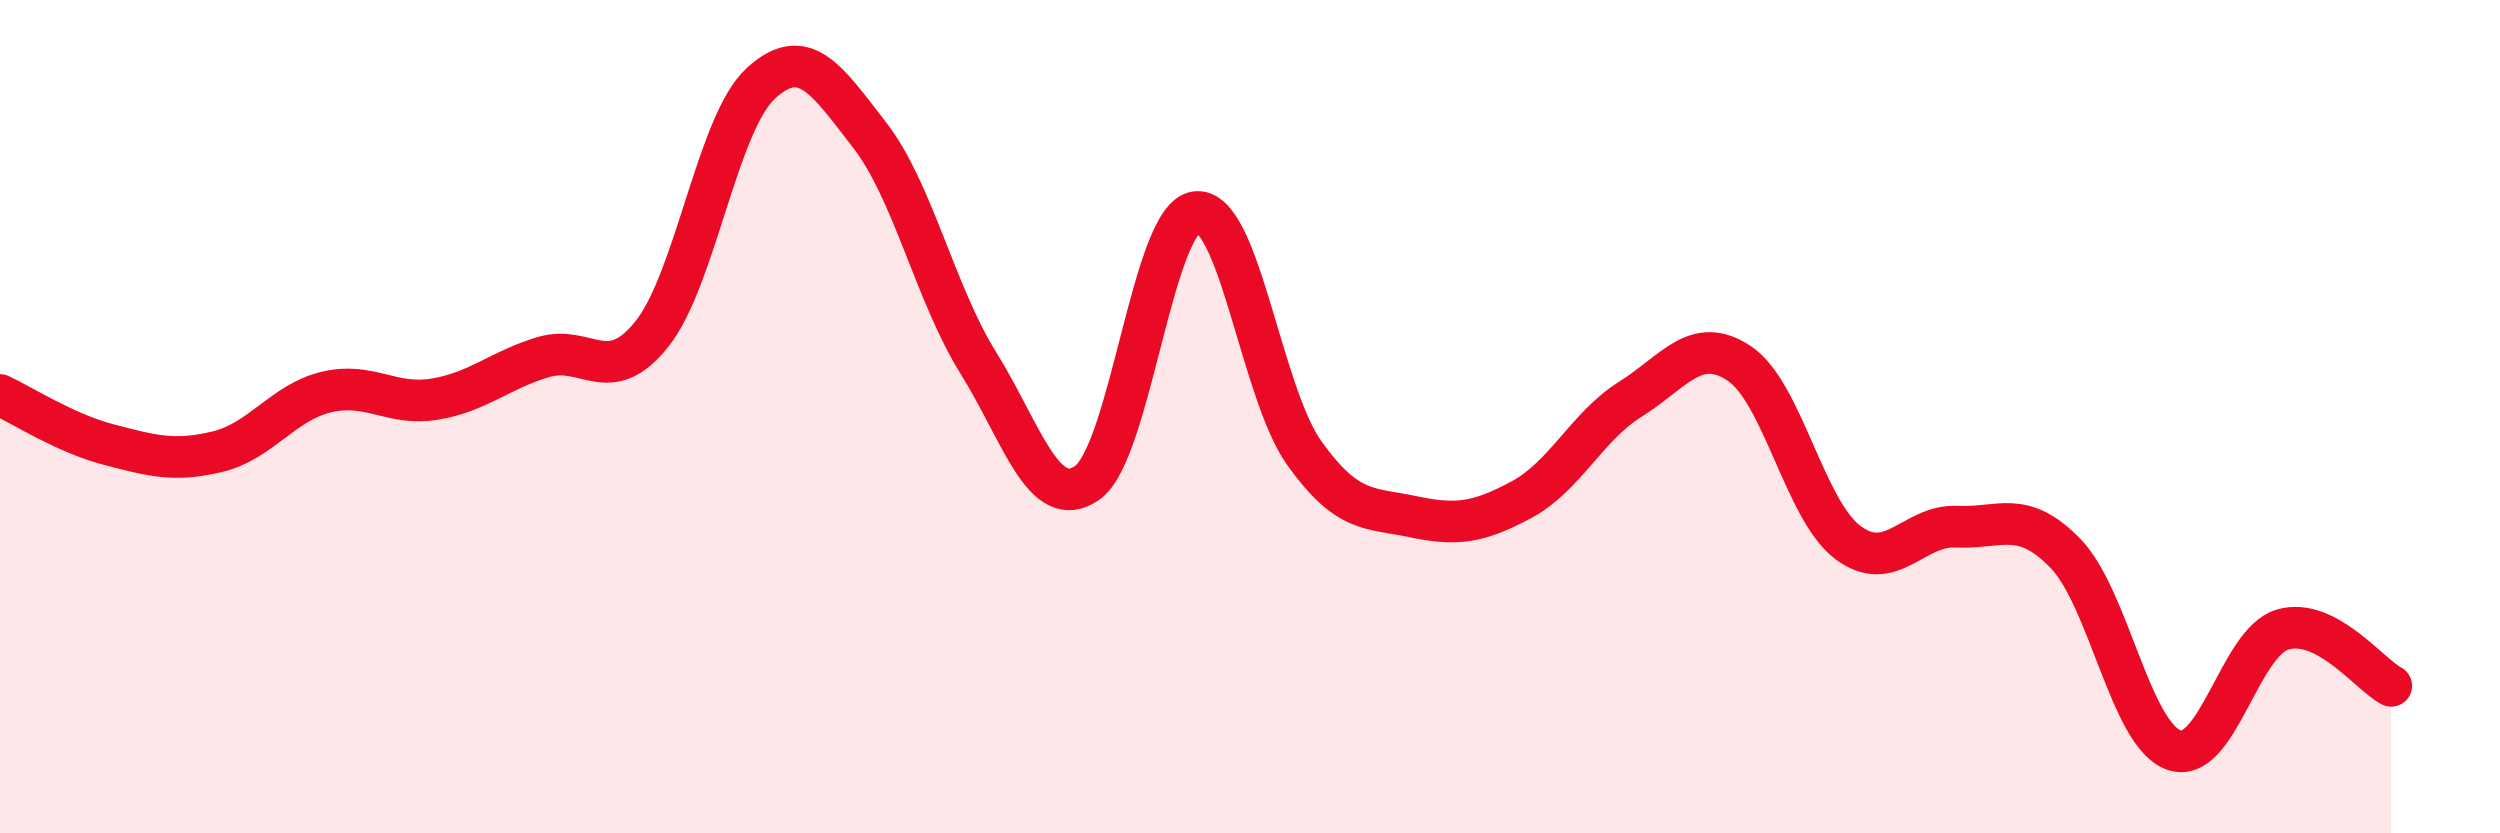 
    <svg width="60" height="20" viewBox="0 0 60 20" xmlns="http://www.w3.org/2000/svg">
      <path
        d="M 0,9.48 C 0.52,9.72 1.57,10.4 2.61,10.67 C 3.65,10.94 4.18,11.09 5.22,10.84 C 6.26,10.59 6.79,9.66 7.83,9.41 C 8.87,9.16 9.39,9.75 10.43,9.58 C 11.47,9.41 12,8.88 13.04,8.57 C 14.08,8.26 14.61,9.32 15.65,8.01 C 16.69,6.7 17.22,2.95 18.26,2 C 19.3,1.05 19.83,1.9 20.87,3.24 C 21.91,4.58 22.44,7.04 23.48,8.71 C 24.52,10.38 25.05,12.31 26.09,11.59 C 27.13,10.87 27.66,5.23 28.7,5.09 C 29.74,4.95 30.26,9.41 31.3,10.87 C 32.34,12.33 32.87,12.18 33.91,12.4 C 34.95,12.62 35.48,12.55 36.52,11.99 C 37.56,11.43 38.09,10.23 39.13,9.58 C 40.17,8.93 40.7,8.03 41.74,8.72 C 42.78,9.41 43.31,12.24 44.35,13.02 C 45.39,13.8 45.92,12.59 46.96,12.64 C 48,12.69 48.53,12.21 49.57,13.28 C 50.61,14.35 51.13,17.63 52.17,18 C 53.21,18.37 53.74,15.42 54.78,15.11 C 55.82,14.8 56.87,16.19 57.39,16.46L57.39 20L0 20Z"
        fill="#EB0A25"
        opacity="0.1"
        stroke-linecap="round"
        stroke-linejoin="round"
      />
      <path
        d="M 0,9.48 C 0.52,9.72 1.57,10.4 2.61,10.67 C 3.65,10.94 4.18,11.09 5.22,10.84 C 6.26,10.59 6.79,9.66 7.83,9.41 C 8.87,9.16 9.39,9.75 10.43,9.58 C 11.47,9.41 12,8.88 13.04,8.57 C 14.08,8.26 14.61,9.32 15.65,8.01 C 16.69,6.7 17.22,2.95 18.26,2 C 19.3,1.05 19.83,1.9 20.87,3.24 C 21.91,4.58 22.44,7.04 23.48,8.71 C 24.52,10.38 25.05,12.31 26.09,11.59 C 27.13,10.87 27.66,5.23 28.7,5.09 C 29.74,4.95 30.26,9.41 31.3,10.87 C 32.34,12.33 32.87,12.18 33.91,12.4 C 34.95,12.62 35.48,12.55 36.52,11.99 C 37.56,11.43 38.09,10.23 39.13,9.58 C 40.17,8.93 40.7,8.03 41.74,8.72 C 42.78,9.41 43.31,12.24 44.35,13.02 C 45.39,13.8 45.92,12.59 46.96,12.64 C 48,12.69 48.53,12.21 49.57,13.28 C 50.61,14.35 51.13,17.63 52.17,18 C 53.21,18.37 53.74,15.42 54.78,15.11 C 55.82,14.8 56.87,16.19 57.39,16.46"
        stroke="#EB0A25"
        stroke-width="1"
        fill="none"
        stroke-linecap="round"
        stroke-linejoin="round"
      />
    </svg>
  